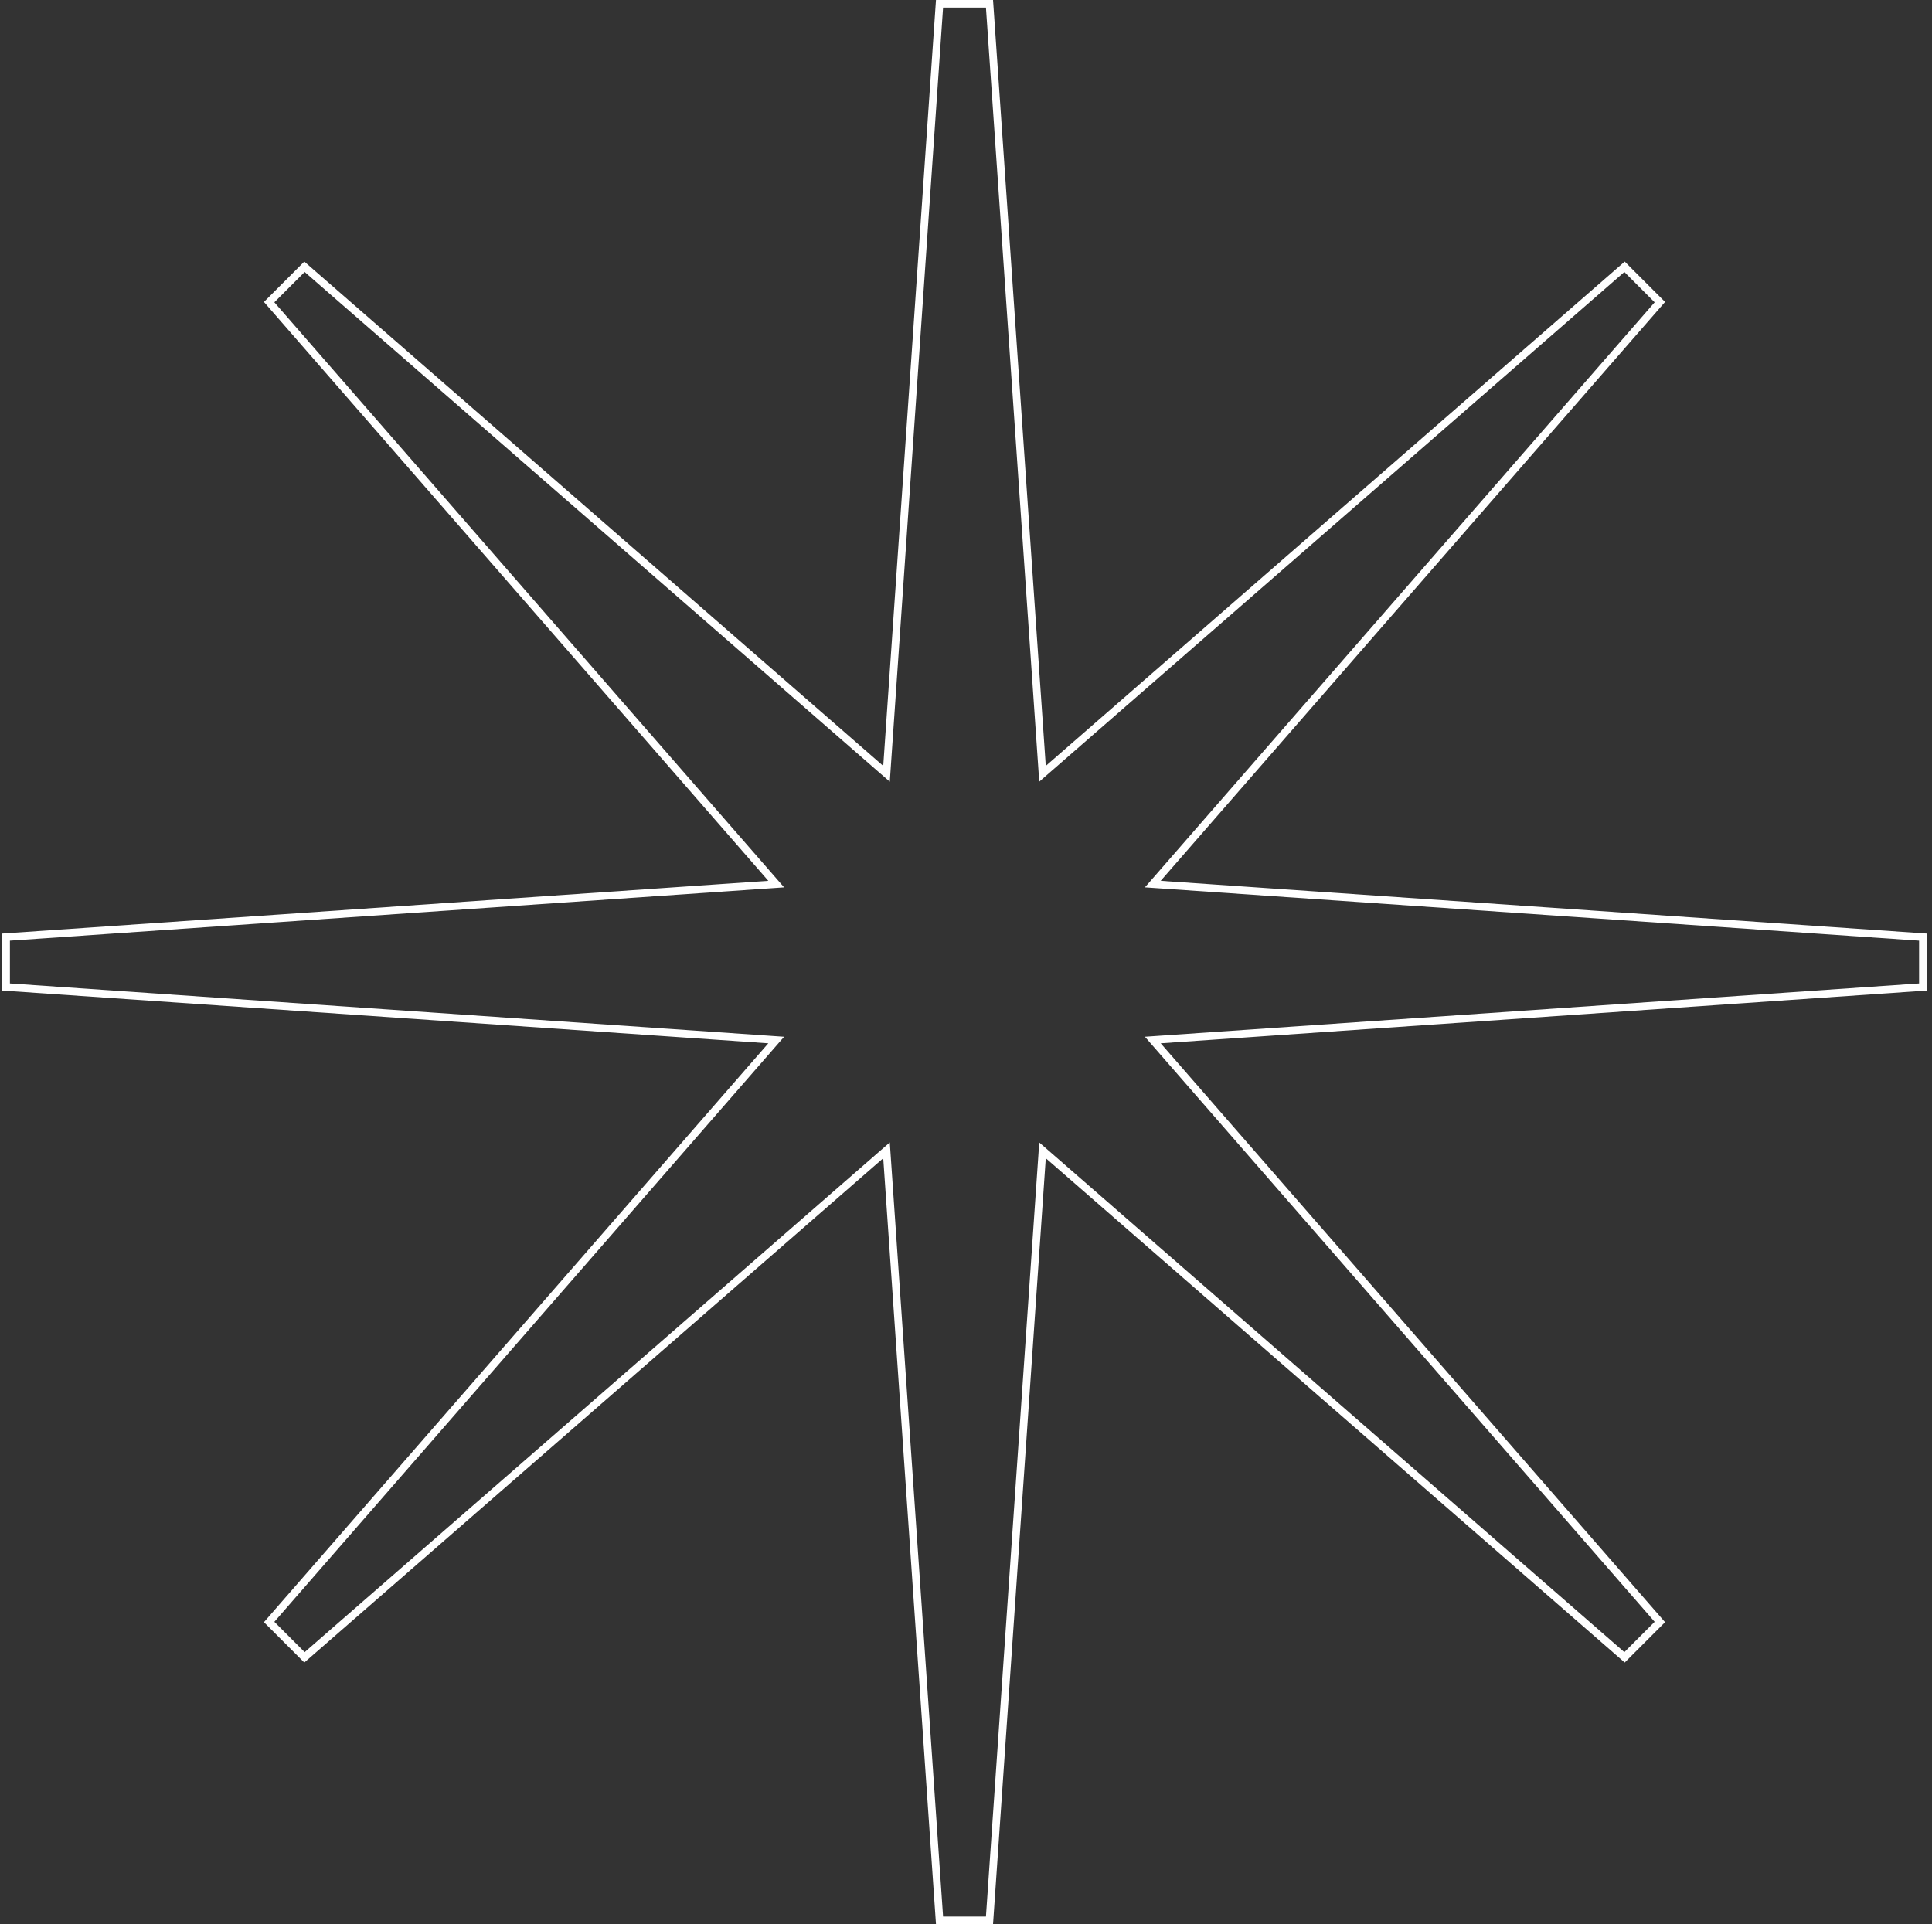 <?xml version="1.0" encoding="UTF-8"?> <svg xmlns="http://www.w3.org/2000/svg" width="254" height="253" viewBox="0 0 254 253" fill="none"><rect x="0" y="0" width="254" height="253" fill="#333333" stroke="none"/><path d="M130.089 0.5L136.99 100.741L137.058 101.744L137.817 101.084L213.577 35.081L218.222 39.727L152.221 115.487L151.56 116.245L152.563 116.314L252.804 123.216V129.783L152.564 136.685L151.56 136.754L152.221 137.513L218.222 213.272L213.577 217.918L137.817 151.916L137.058 151.256L136.99 152.259L130.089 252.5H123.52L116.619 152.259L116.551 151.256L115.792 151.916L40.031 217.918L35.386 213.272L101.387 137.513L102.049 136.755L101.046 136.686L0.804 129.783V123.216L101.045 116.315L102.049 116.246L101.387 115.487L35.386 39.727L40.031 35.081L115.792 101.084L116.551 101.744L116.619 100.741L123.52 0.5H130.089Z" stroke="white"></path></svg> 